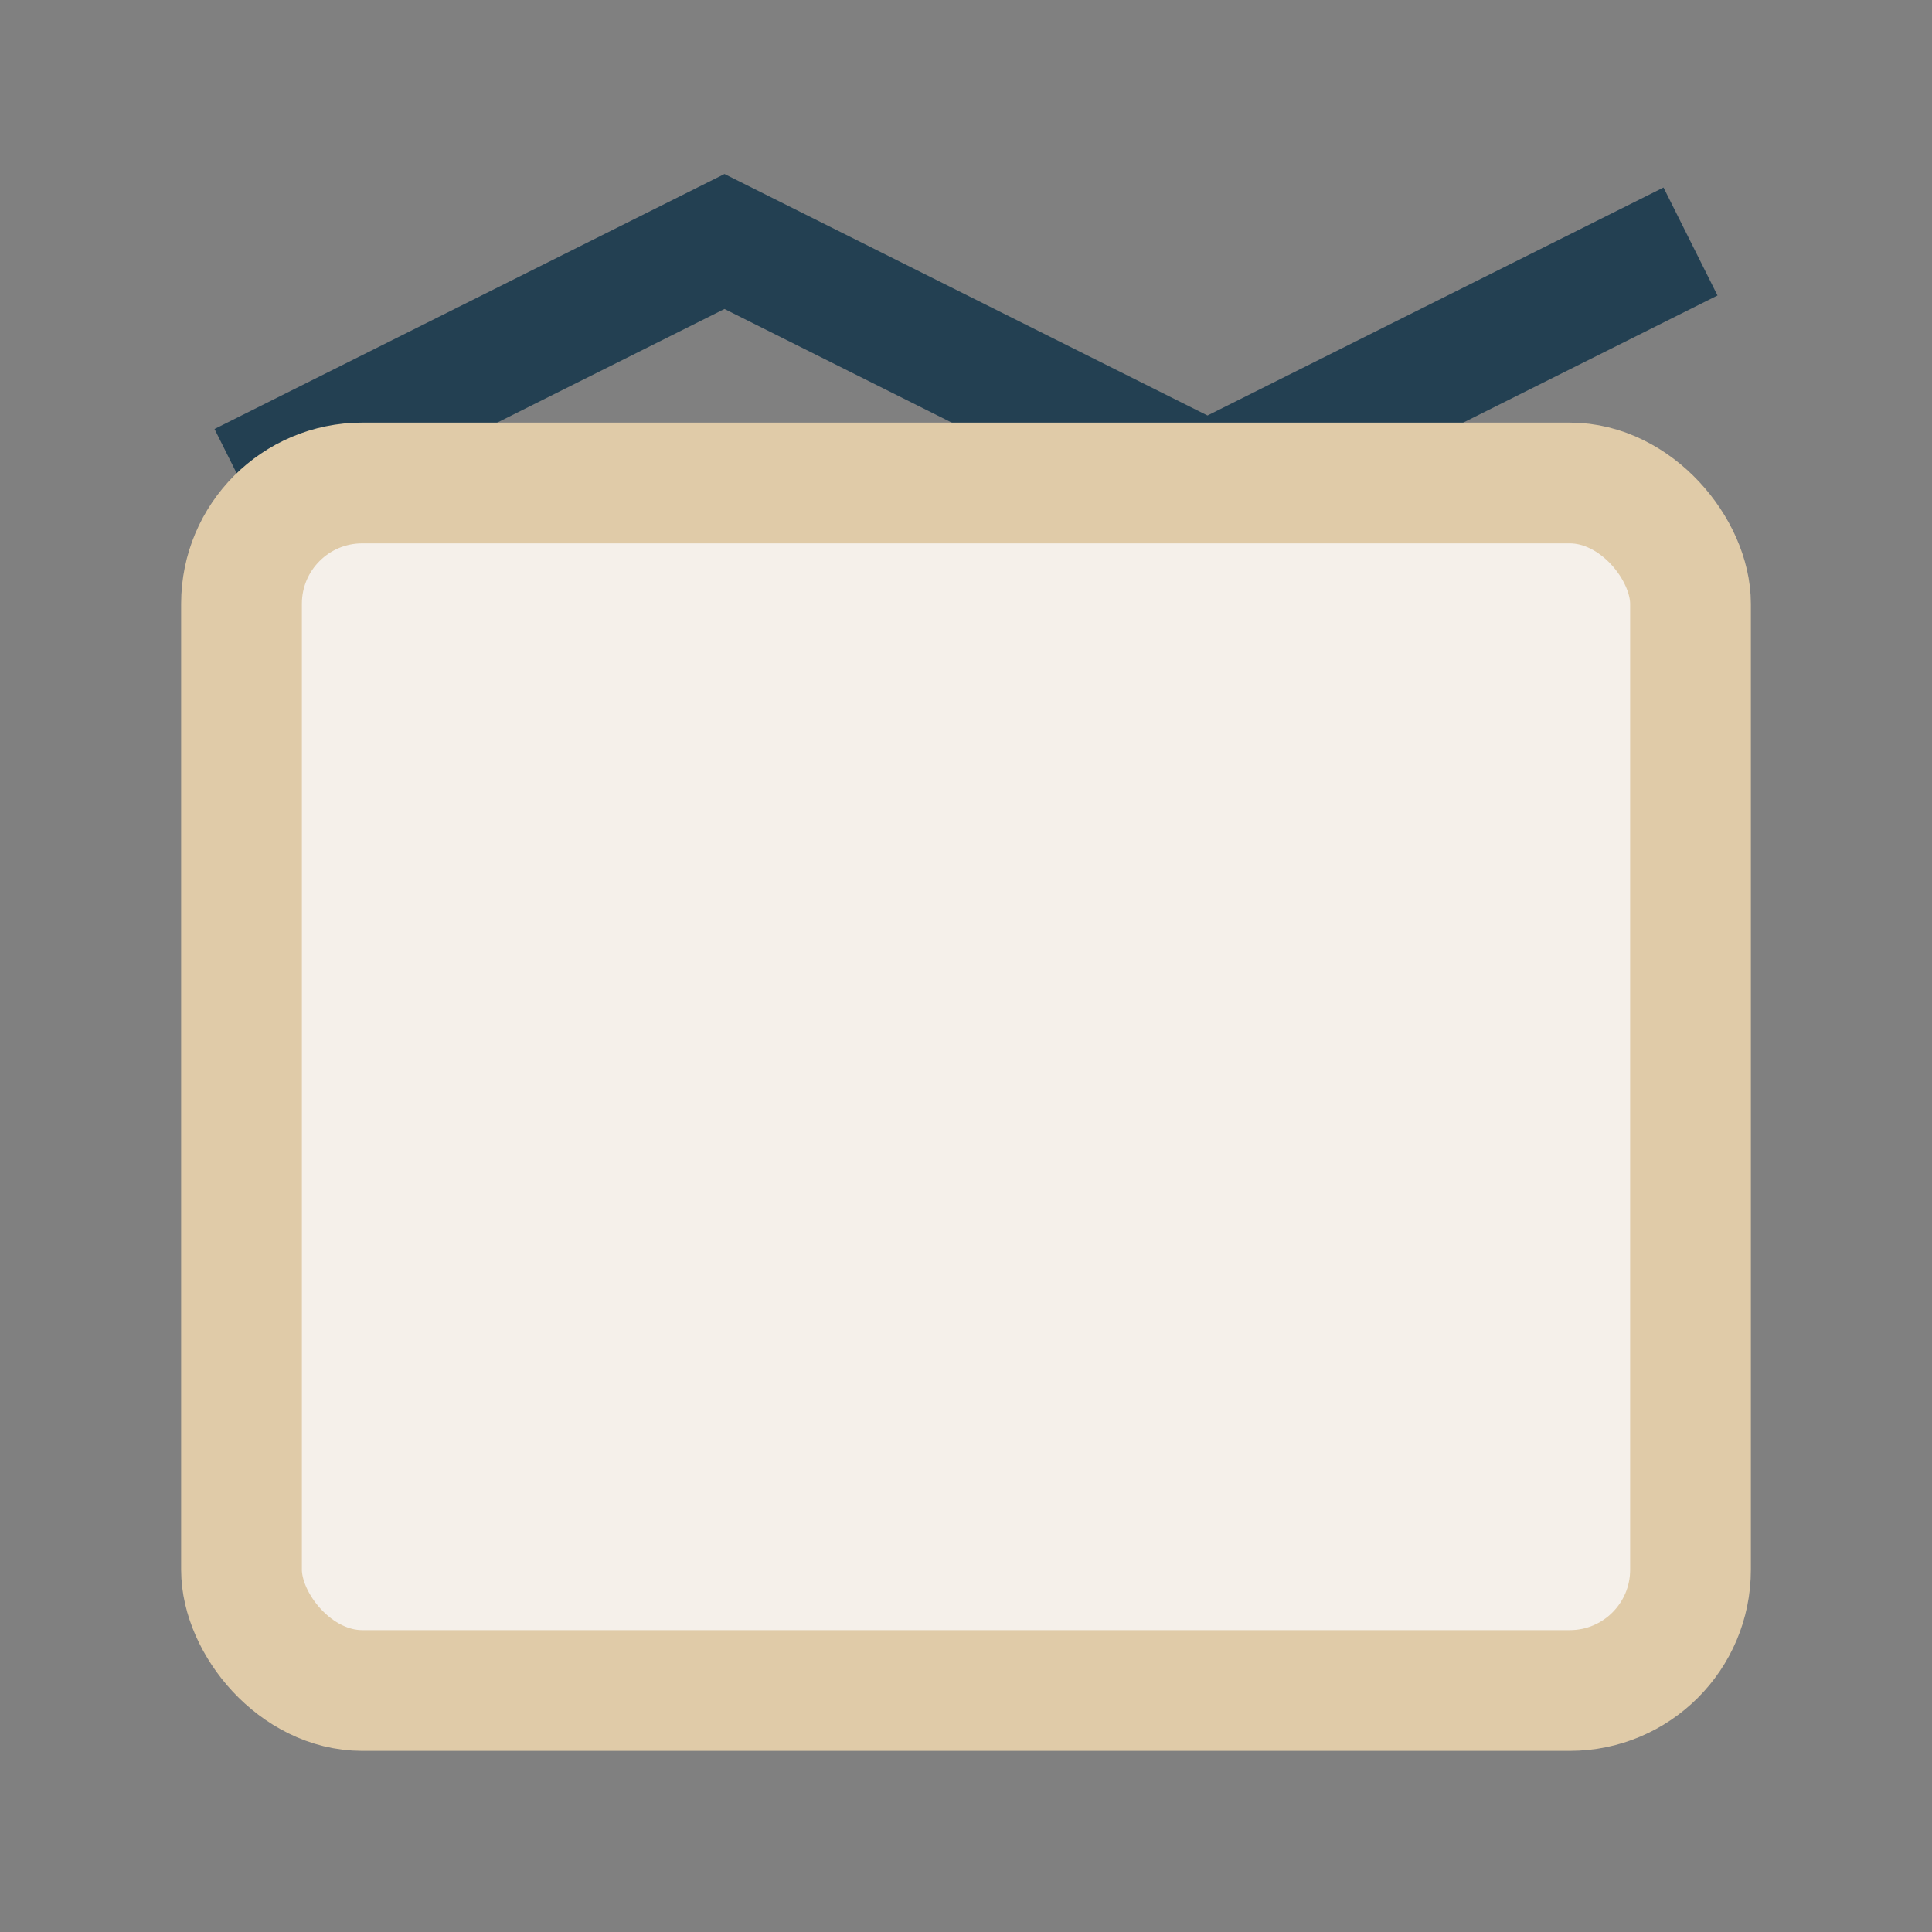 <?xml version="1.0" encoding="UTF-8"?>
<svg xmlns="http://www.w3.org/2000/svg" width="32" height="32" viewBox="0 0 32 32"><rect x="0" y="0" width="32" height="32" fill="#808080" stroke="none"/><polyline points="4,8 12,4 20,8 28,4" fill="none" stroke="#234052" stroke-width="2"/><rect x="4" y="8" width="24" height="20" rx="2" fill="#F5F0EA" stroke="#E0CBA8" stroke-width="2"/></svg>
